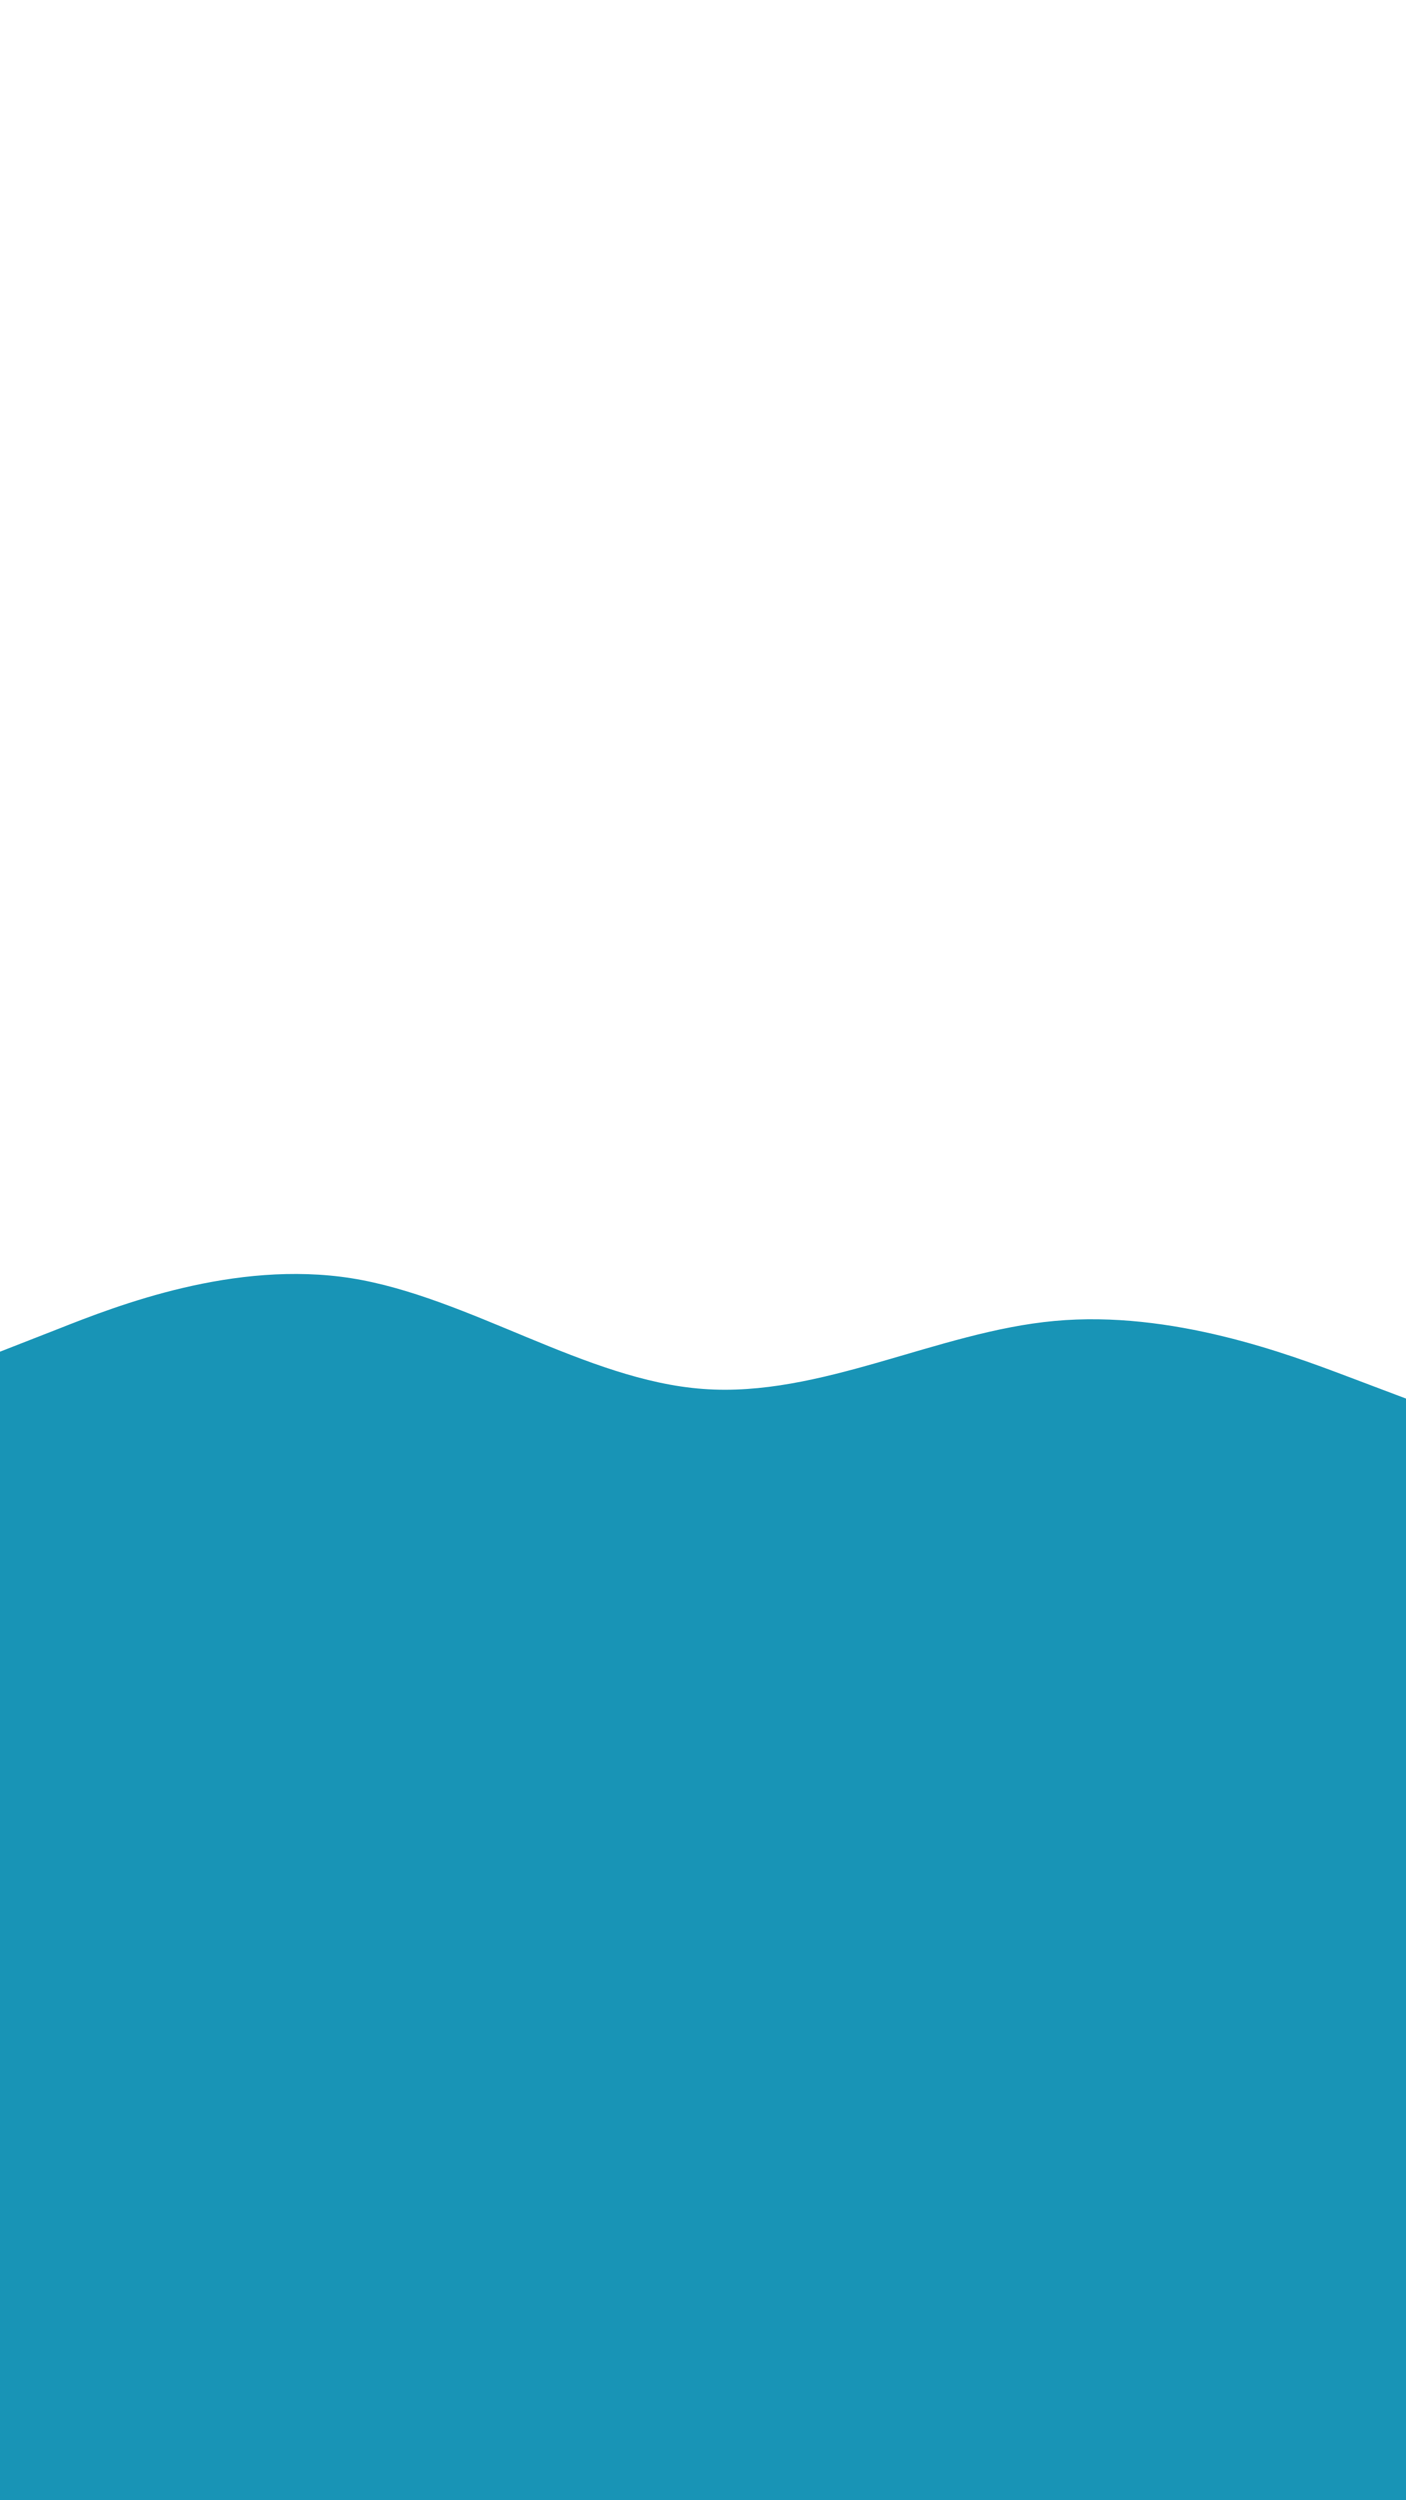 <svg id="visual" viewBox="0 0 540 960" width="540" height="960" xmlns="http://www.w3.org/2000/svg" xmlns:xlink="http://www.w3.org/1999/xlink" version="1.1"><path d="M0 519L22.5 510.2C45 501.3 90 483.7 135 490.8C180 498 225 530 270 533.3C315 536.7 360 511.3 405 507.2C450 503 495 520 517.5 528.5L540 537L540 961L517.5 961C495 961 450 961 405 961C360 961 315 961 270 961C225 961 180 961 135 961C90 961 45 961 22.5 961L0 961Z" fill="#1894b6" stroke-linecap="round" stroke-linejoin="miter"></path></svg>